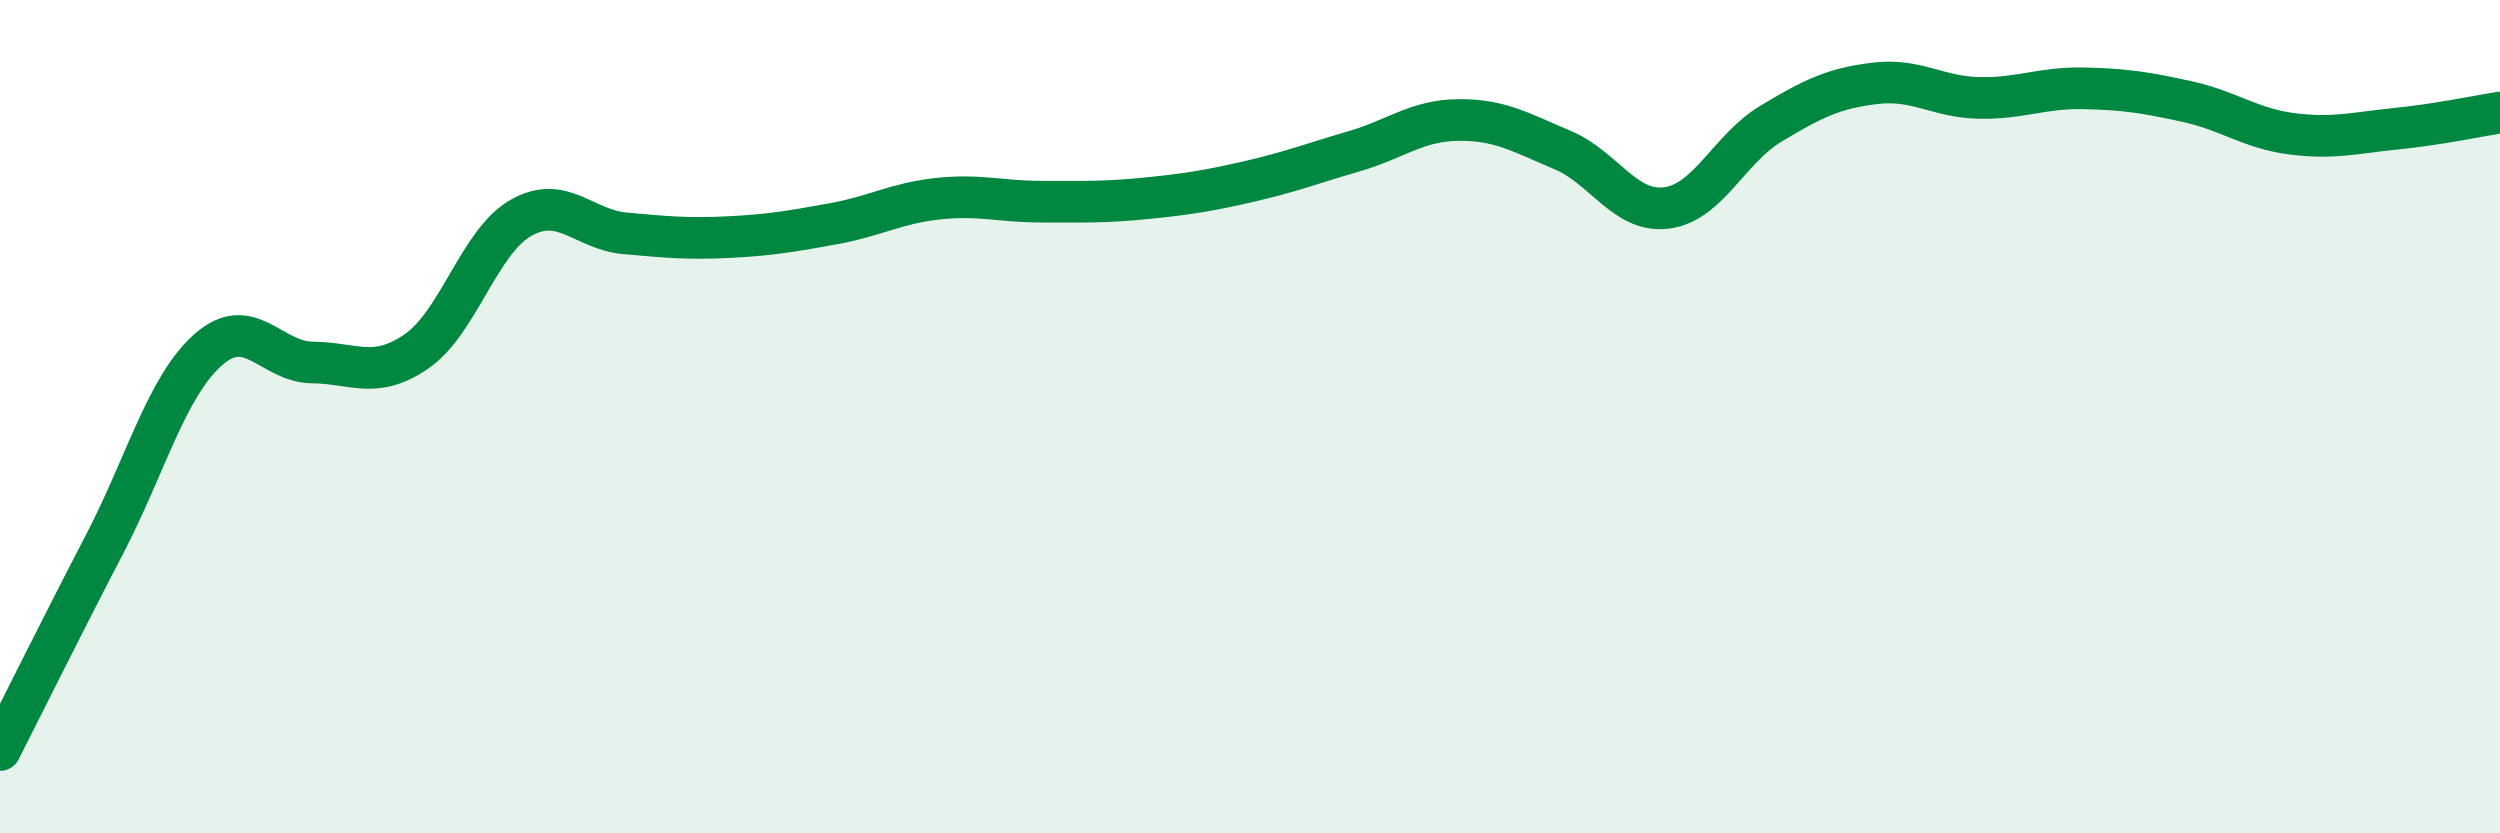 
    <svg width="60" height="20" viewBox="0 0 60 20" xmlns="http://www.w3.org/2000/svg">
      <path
        d="M 0,18 C 0.5,17.02 1.5,15 2.5,13.08 C 3.5,11.16 4,9.27 5,8.39 C 6,7.51 6.5,8.69 7.5,8.7 C 8.5,8.71 9,9.12 10,8.43 C 11,7.74 11.5,5.8 12.5,5.23 C 13.5,4.66 14,5.51 15,5.6 C 16,5.69 16.5,5.74 17.5,5.69 C 18.5,5.64 19,5.55 20,5.37 C 21,5.19 21.5,4.88 22.5,4.77 C 23.5,4.66 24,4.84 25,4.84 C 26,4.84 26.5,4.86 27.5,4.76 C 28.5,4.66 29,4.58 30,4.35 C 31,4.12 31.5,3.92 32.5,3.63 C 33.5,3.34 34,2.89 35,2.88 C 36,2.87 36.5,3.18 37.5,3.6 C 38.5,4.02 39,5.12 40,4.99 C 41,4.86 41.5,3.57 42.5,2.97 C 43.5,2.37 44,2.12 45,2 C 46,1.88 46.5,2.33 47.5,2.35 C 48.5,2.37 49,2.1 50,2.12 C 51,2.14 51.5,2.22 52.5,2.44 C 53.5,2.66 54,3.08 55,3.21 C 56,3.34 56.5,3.19 57.5,3.09 C 58.5,2.99 59.5,2.78 60,2.7L60 20L0 20Z"
        fill="#008740"
        opacity="0.1"
        stroke-linecap="round"
        stroke-linejoin="round"
      />
      <path
        d="M 0,18 C 0.5,17.02 1.5,15 2.5,13.08 C 3.5,11.16 4,9.27 5,8.39 C 6,7.51 6.5,8.69 7.5,8.7 C 8.5,8.71 9,9.12 10,8.43 C 11,7.74 11.5,5.8 12.5,5.23 C 13.5,4.66 14,5.51 15,5.6 C 16,5.69 16.5,5.74 17.5,5.69 C 18.5,5.64 19,5.55 20,5.37 C 21,5.19 21.5,4.88 22.5,4.77 C 23.5,4.66 24,4.84 25,4.84 C 26,4.84 26.5,4.86 27.5,4.76 C 28.5,4.66 29,4.58 30,4.35 C 31,4.12 31.5,3.92 32.5,3.63 C 33.5,3.34 34,2.89 35,2.88 C 36,2.87 36.5,3.18 37.5,3.6 C 38.5,4.02 39,5.12 40,4.99 C 41,4.86 41.5,3.57 42.5,2.97 C 43.5,2.37 44,2.12 45,2 C 46,1.88 46.5,2.33 47.5,2.35 C 48.5,2.37 49,2.1 50,2.12 C 51,2.14 51.5,2.22 52.5,2.44 C 53.5,2.66 54,3.08 55,3.21 C 56,3.34 56.5,3.19 57.5,3.09 C 58.5,2.99 59.5,2.78 60,2.7"
        stroke="#008740"
        stroke-width="1"
        fill="none"
        stroke-linecap="round"
        stroke-linejoin="round"
      />
    </svg>
  